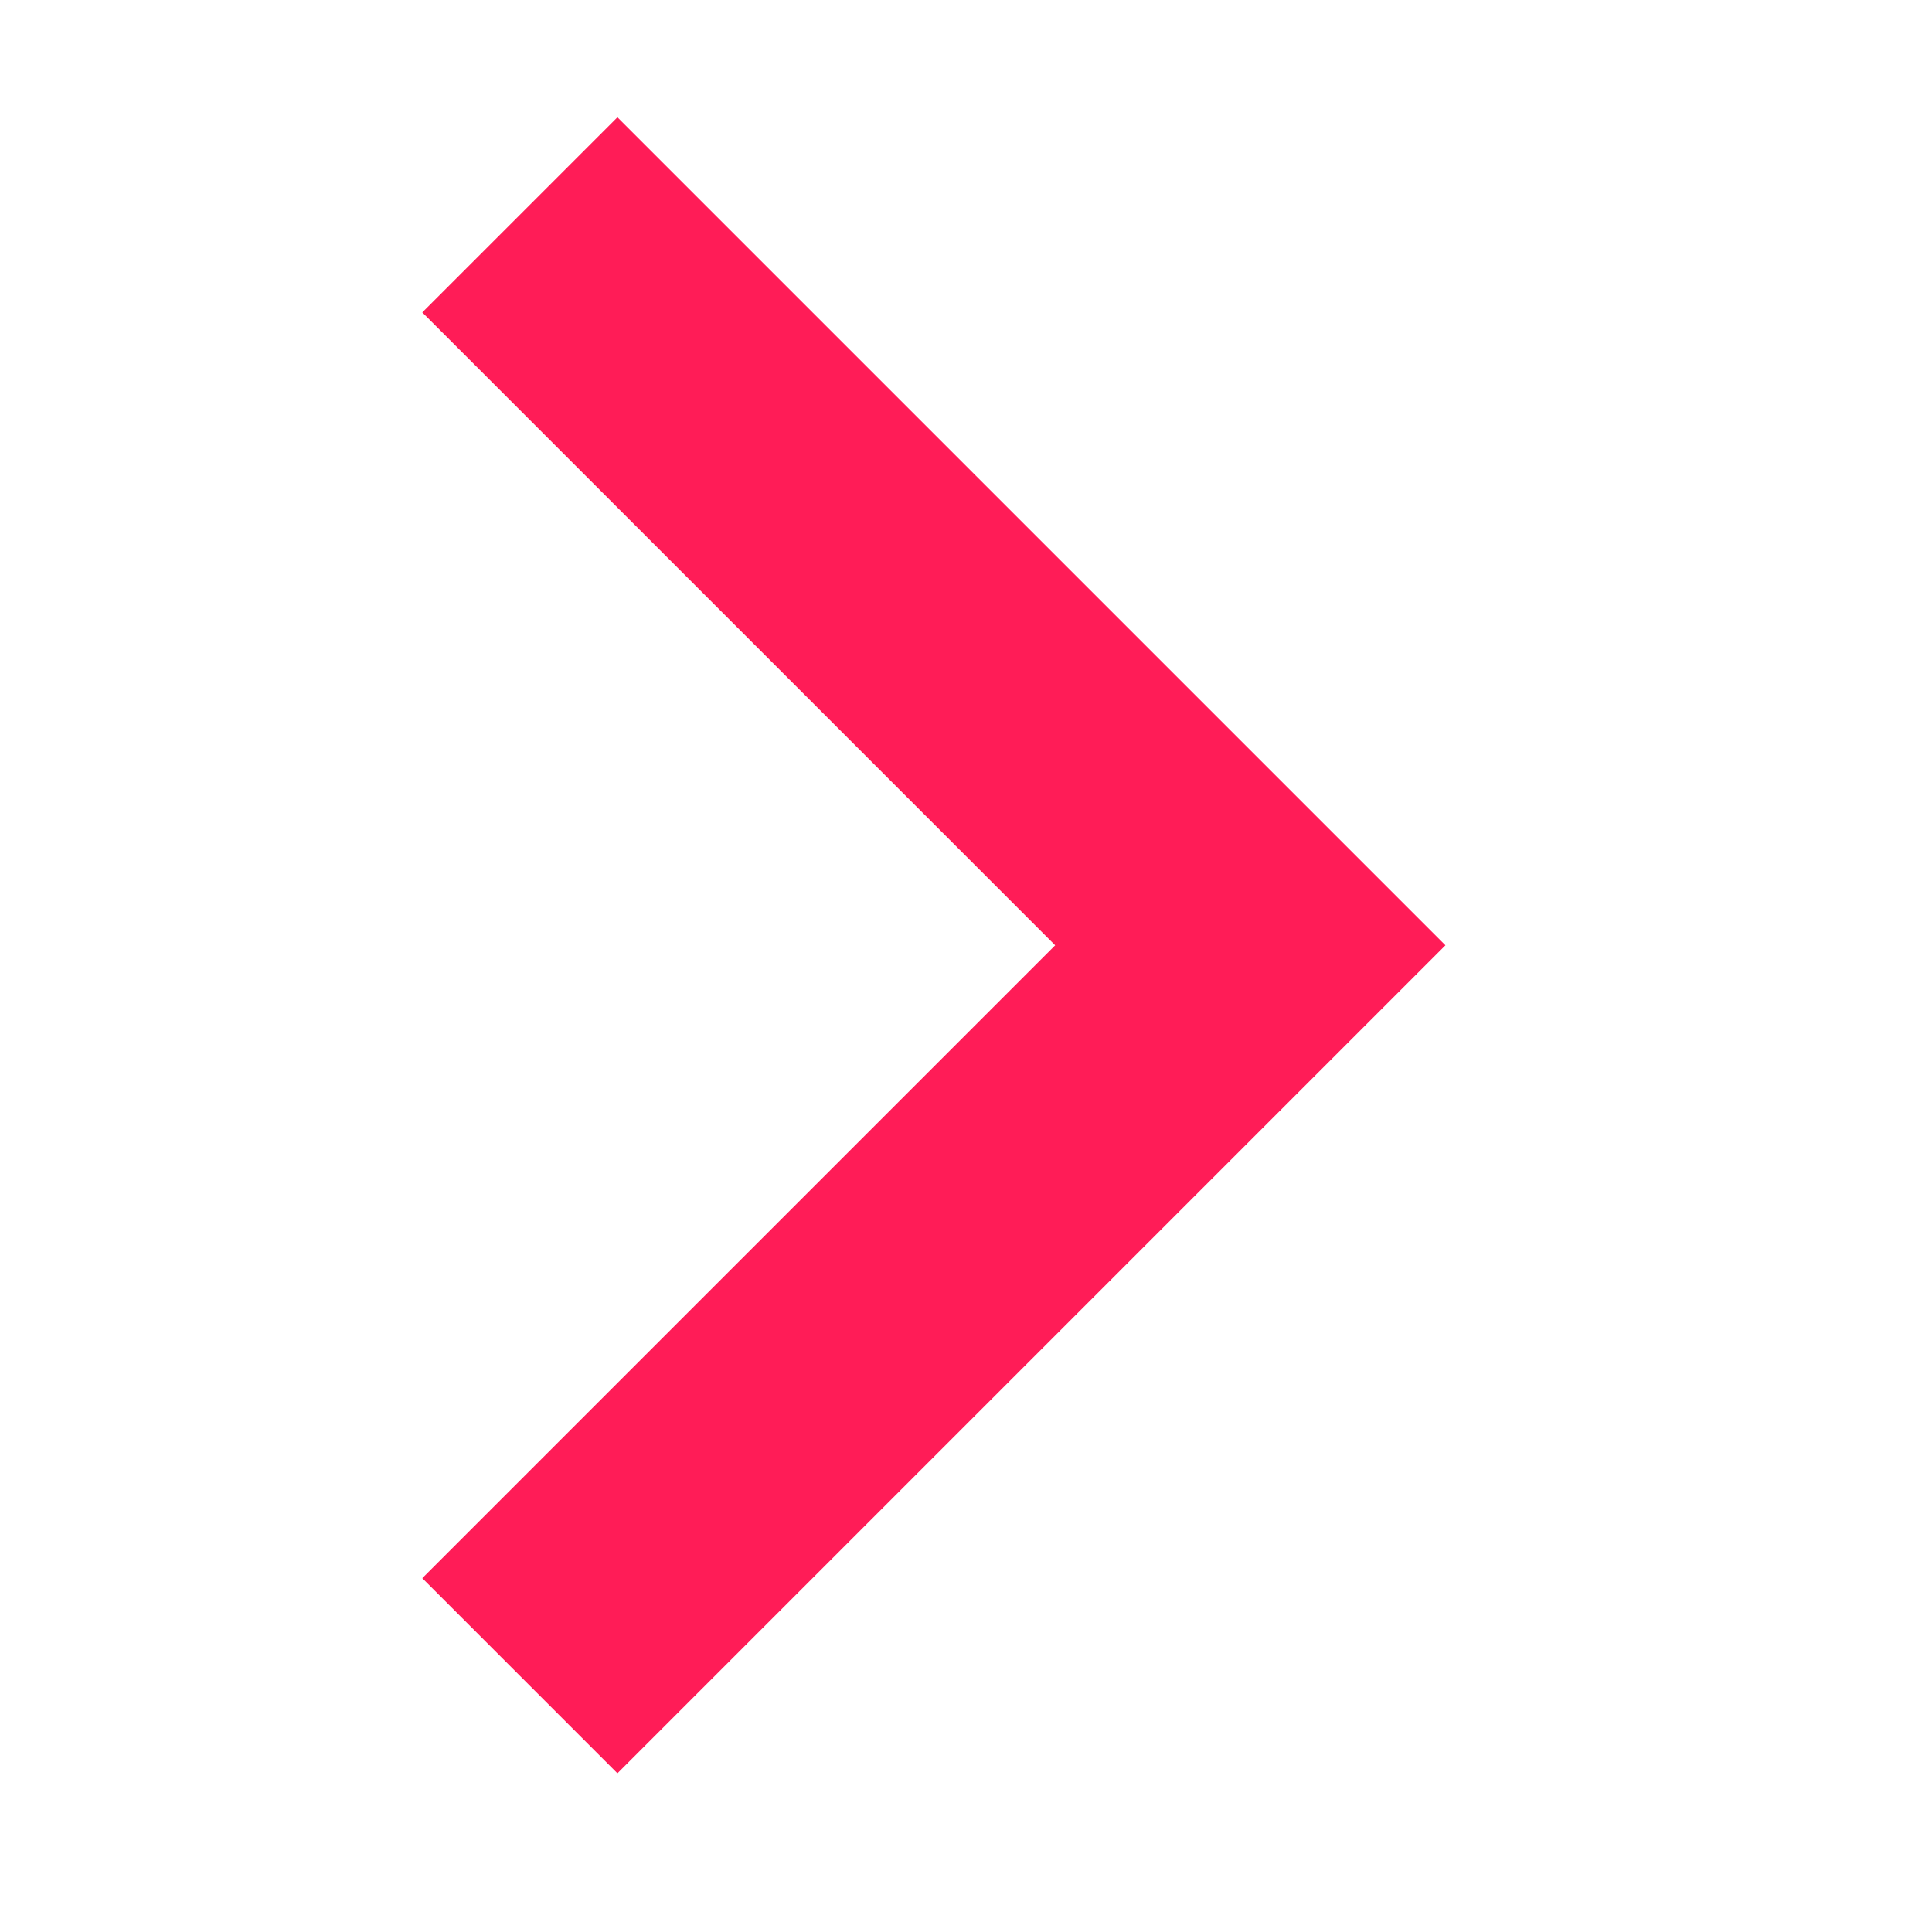 <?xml version="1.0" encoding="UTF-8" standalone="no"?><!DOCTYPE svg PUBLIC "-//W3C//DTD SVG 1.1//EN" "http://www.w3.org/Graphics/SVG/1.1/DTD/svg11.dtd"><svg width="100%" height="100%" viewBox="0 0 14 14" version="1.1" xmlns="http://www.w3.org/2000/svg" xmlns:xlink="http://www.w3.org/1999/xlink" xml:space="preserve" xmlns:serif="http://www.serif.com/" style="fill-rule:evenodd;clip-rule:evenodd;stroke-linejoin:round;stroke-miterlimit:2;"><rect id="Plan-de-travail4" serif:id="Plan de travail4" x="0" y="0" width="13.535" height="13.7" style="fill:none;"/><path id="chevron-right" d="M3.06,2.264l4.586,4.586l-4.586,4.586l1.414,1.414l6,-6l-6,-6l-1.414,1.414Z" style="fill:#ff1c57;fill-rule:nonzero;"/></svg>